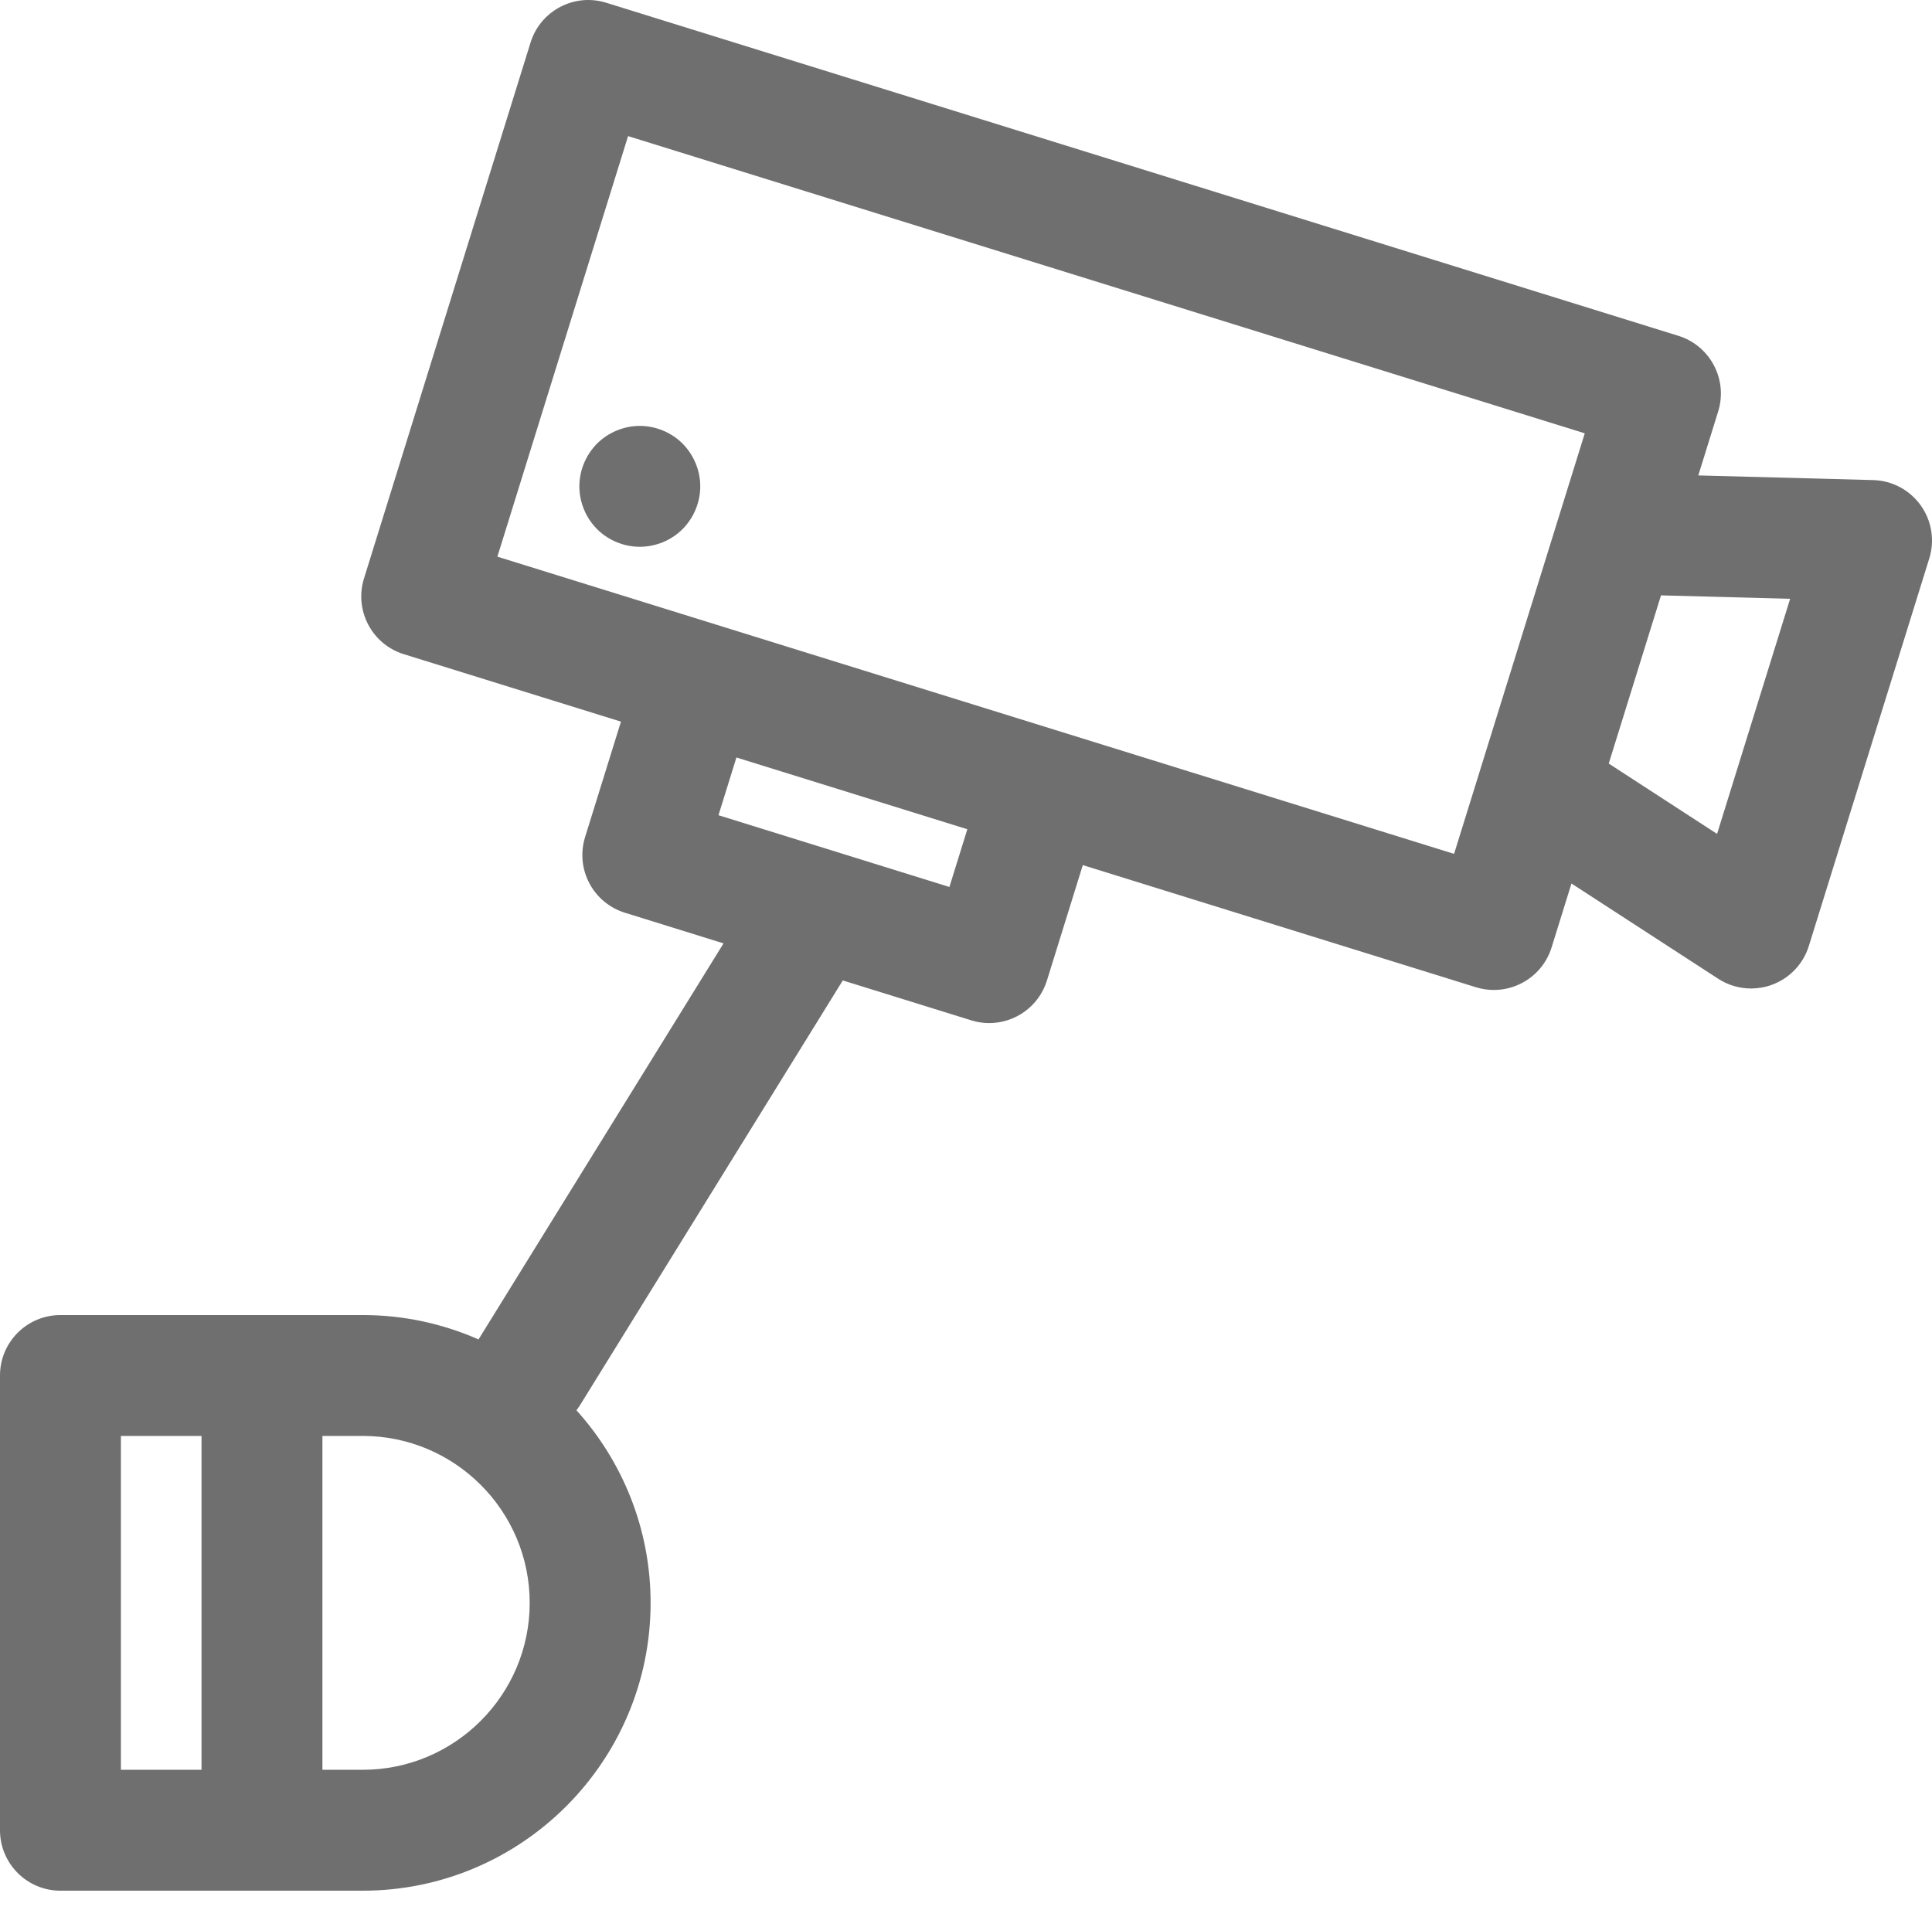 <svg width="88" height="87" viewBox="0 0 88 87" fill="none" xmlns="http://www.w3.org/2000/svg">
<path d="M87.485 23.021C86.983 22.32 86.182 21.894 85.32 21.871L77.355 21.659L78.26 18.746C78.711 17.294 77.9 15.75 76.448 15.299L27.612 0.125C26.159 -0.327 24.617 0.486 24.166 1.938L16.579 26.355C16.128 27.808 16.939 29.351 18.391 29.802L28.284 32.876L26.65 38.135C26.433 38.833 26.502 39.587 26.842 40.234C27.182 40.88 27.765 41.365 28.462 41.581L32.956 42.978L21.796 61.021C20.18 60.308 18.397 59.91 16.522 59.91H2.754C1.233 59.91 0 61.143 0 62.663V83.381C0 84.902 1.233 86.135 2.754 86.135H16.522C23.752 86.135 29.634 80.252 29.634 73.022C29.634 69.651 28.354 66.573 26.256 64.248C26.307 64.179 26.36 64.111 26.406 64.037L38.388 44.666L44.239 46.484C44.511 46.569 44.786 46.609 45.057 46.609C46.231 46.609 47.319 45.852 47.686 44.671L49.32 39.412L67.226 44.976C67.493 45.059 67.769 45.1 68.043 45.1C68.486 45.1 68.926 44.993 69.325 44.783C69.971 44.443 70.456 43.861 70.673 43.163L71.578 40.25L78.261 44.589C78.713 44.883 79.235 45.033 79.761 45.033C80.076 45.033 80.392 44.979 80.696 44.869C81.508 44.576 82.134 43.92 82.39 43.097L87.876 25.441C88.132 24.618 87.987 23.722 87.485 23.021ZM5.507 65.417H9.179V80.627H5.507V65.417ZM16.522 80.627H14.686V65.417H16.522C20.715 65.417 24.127 68.828 24.127 73.022C24.127 77.215 20.715 80.627 16.522 80.627ZM43.244 40.408L32.726 37.139L33.543 34.509L44.061 37.778L43.244 40.408ZM66.231 38.9L22.655 25.36L28.608 6.201L72.184 19.741L67.398 35.143C67.398 35.144 67.398 35.144 67.398 35.145L66.231 38.9ZM78.21 37.99L73.276 34.786L75.657 27.123L81.538 27.28L78.21 37.99Z" fill="#6F6F6F"/>
<path d="M29.142 19.403C28.419 19.403 27.707 19.698 27.195 20.209C26.684 20.725 26.389 21.433 26.389 22.157C26.389 22.881 26.684 23.593 27.195 24.104C27.707 24.619 28.419 24.91 29.142 24.91C29.866 24.91 30.578 24.619 31.09 24.104C31.601 23.593 31.896 22.881 31.896 22.157C31.896 21.433 31.601 20.725 31.09 20.209C30.578 19.698 29.866 19.403 29.142 19.403Z" fill="#6F6F6F"/>
</svg>
